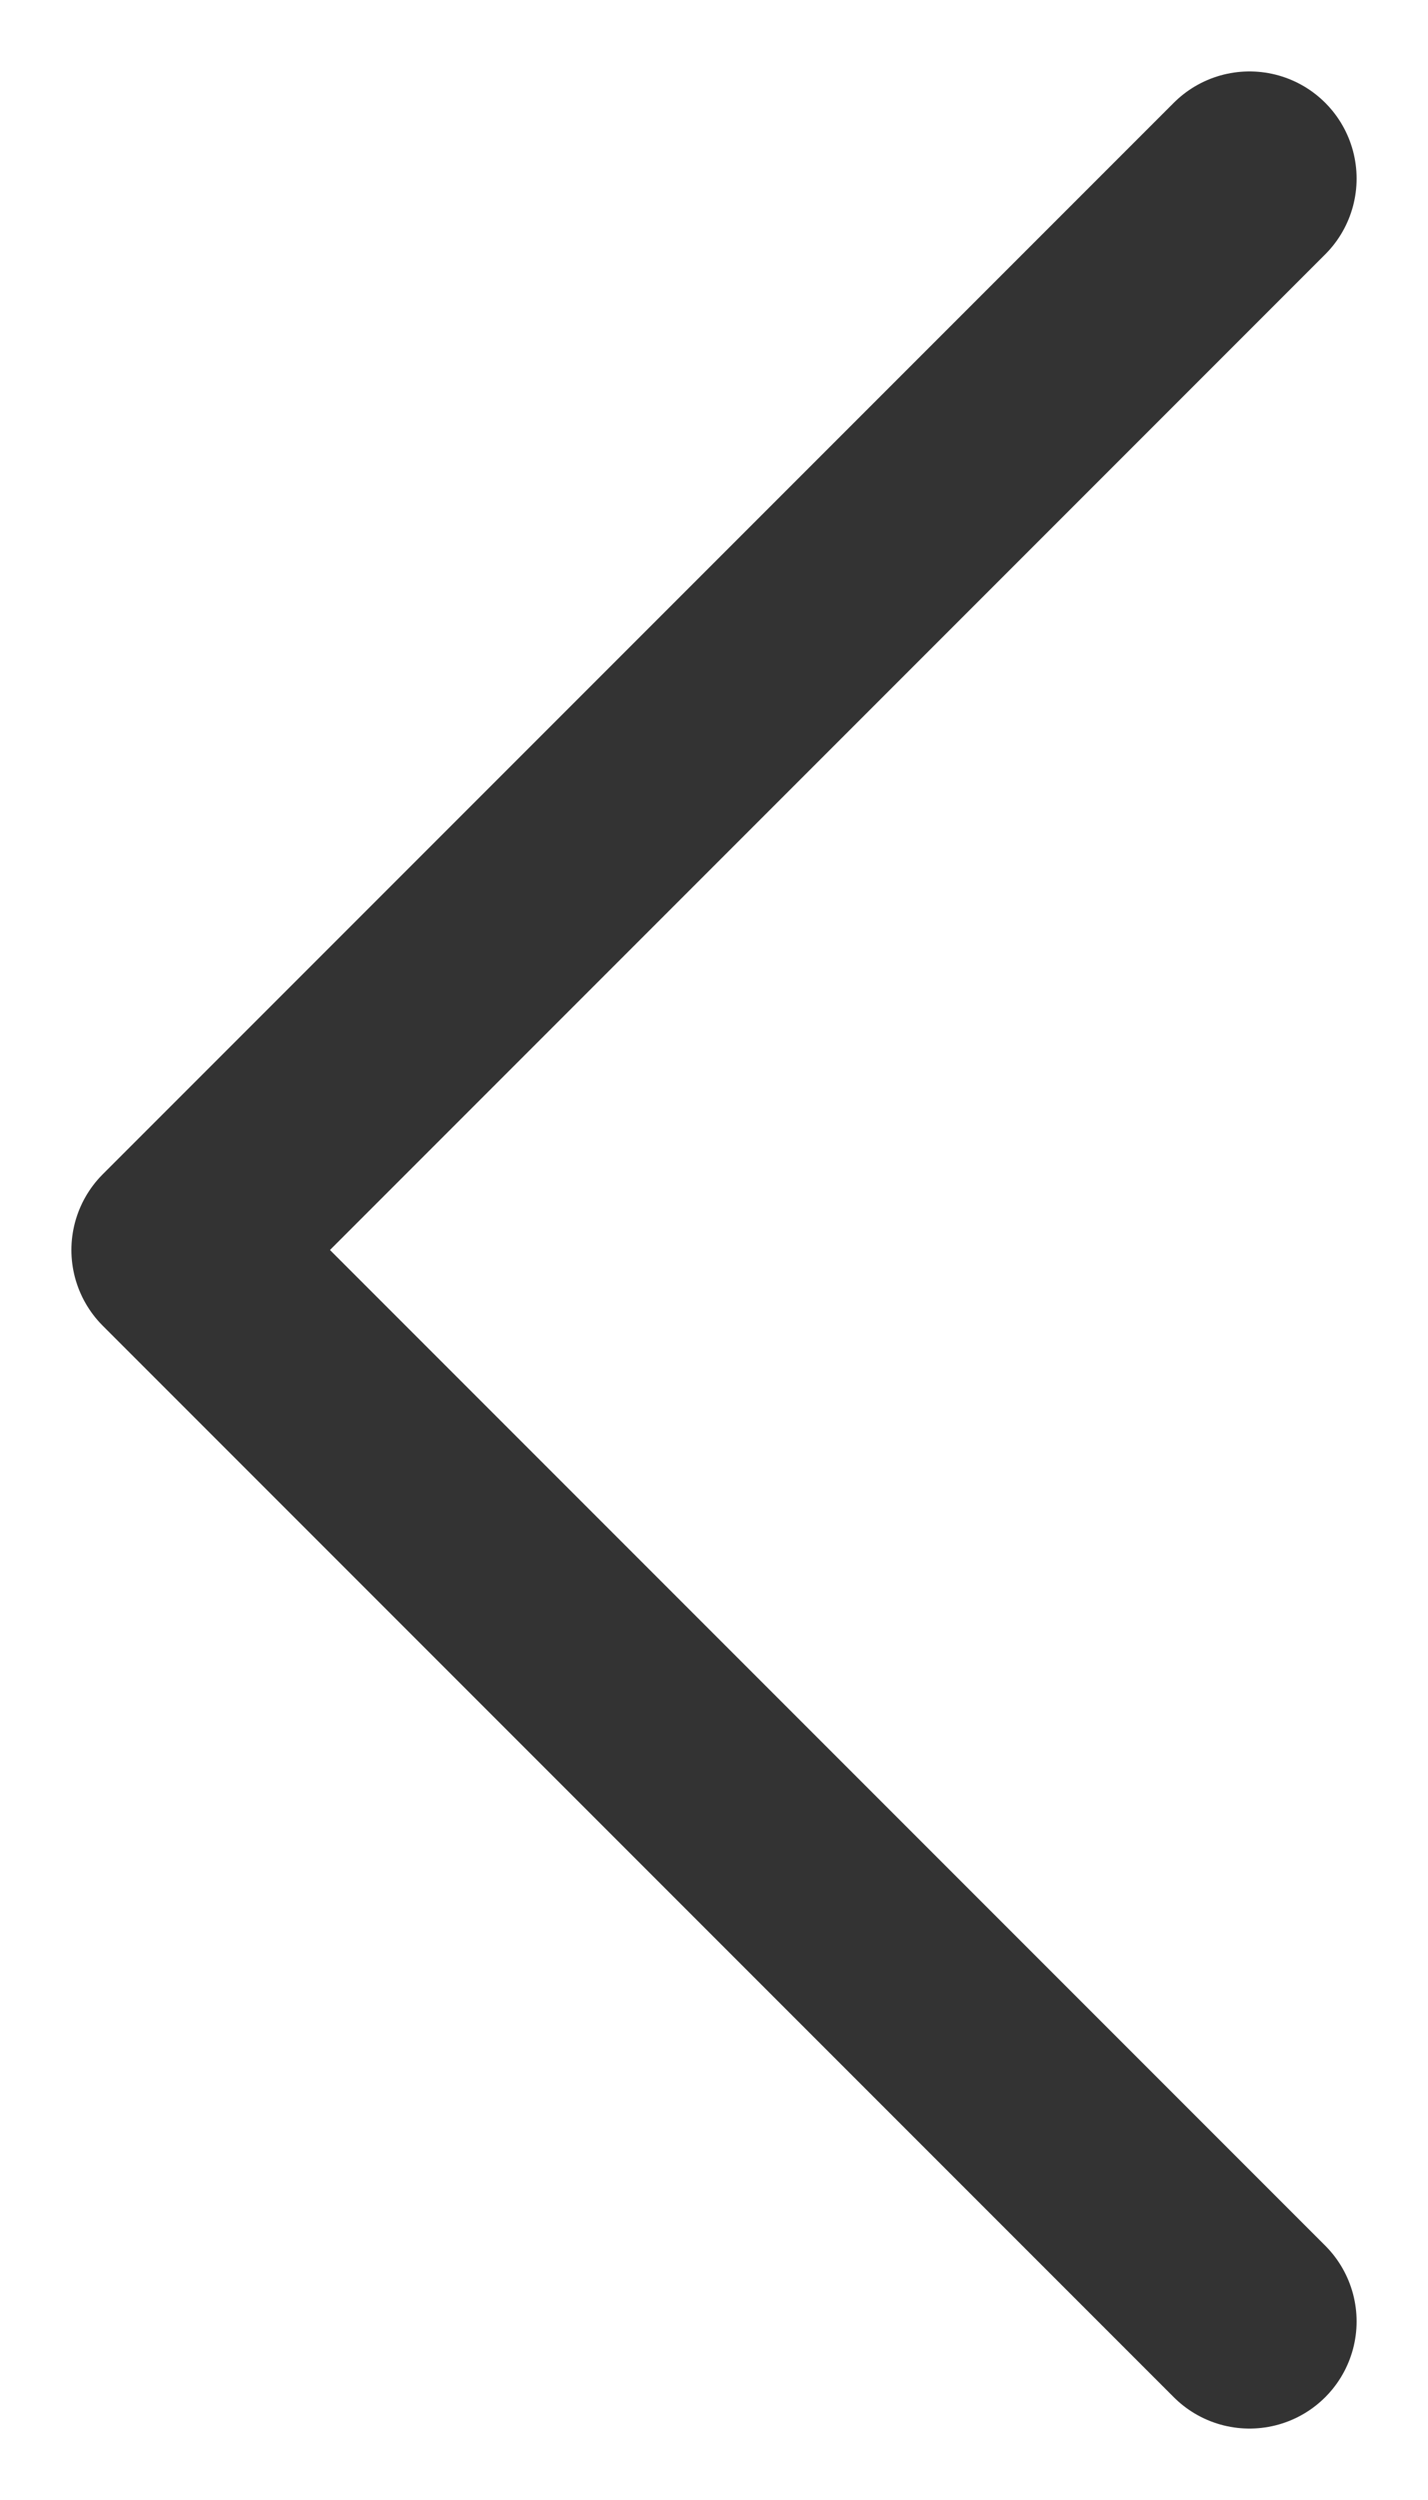 <svg width="8" height="14" viewBox="0 0 8 14" fill="none" xmlns="http://www.w3.org/2000/svg">
<g id="ico_arrow_left">
<path id="ico_arrow_left_2" d="M7 13L1 7L7 1" stroke="#333333" stroke-width="1.2" stroke-linecap="round" stroke-linejoin="round"/>
</g>
</svg>
